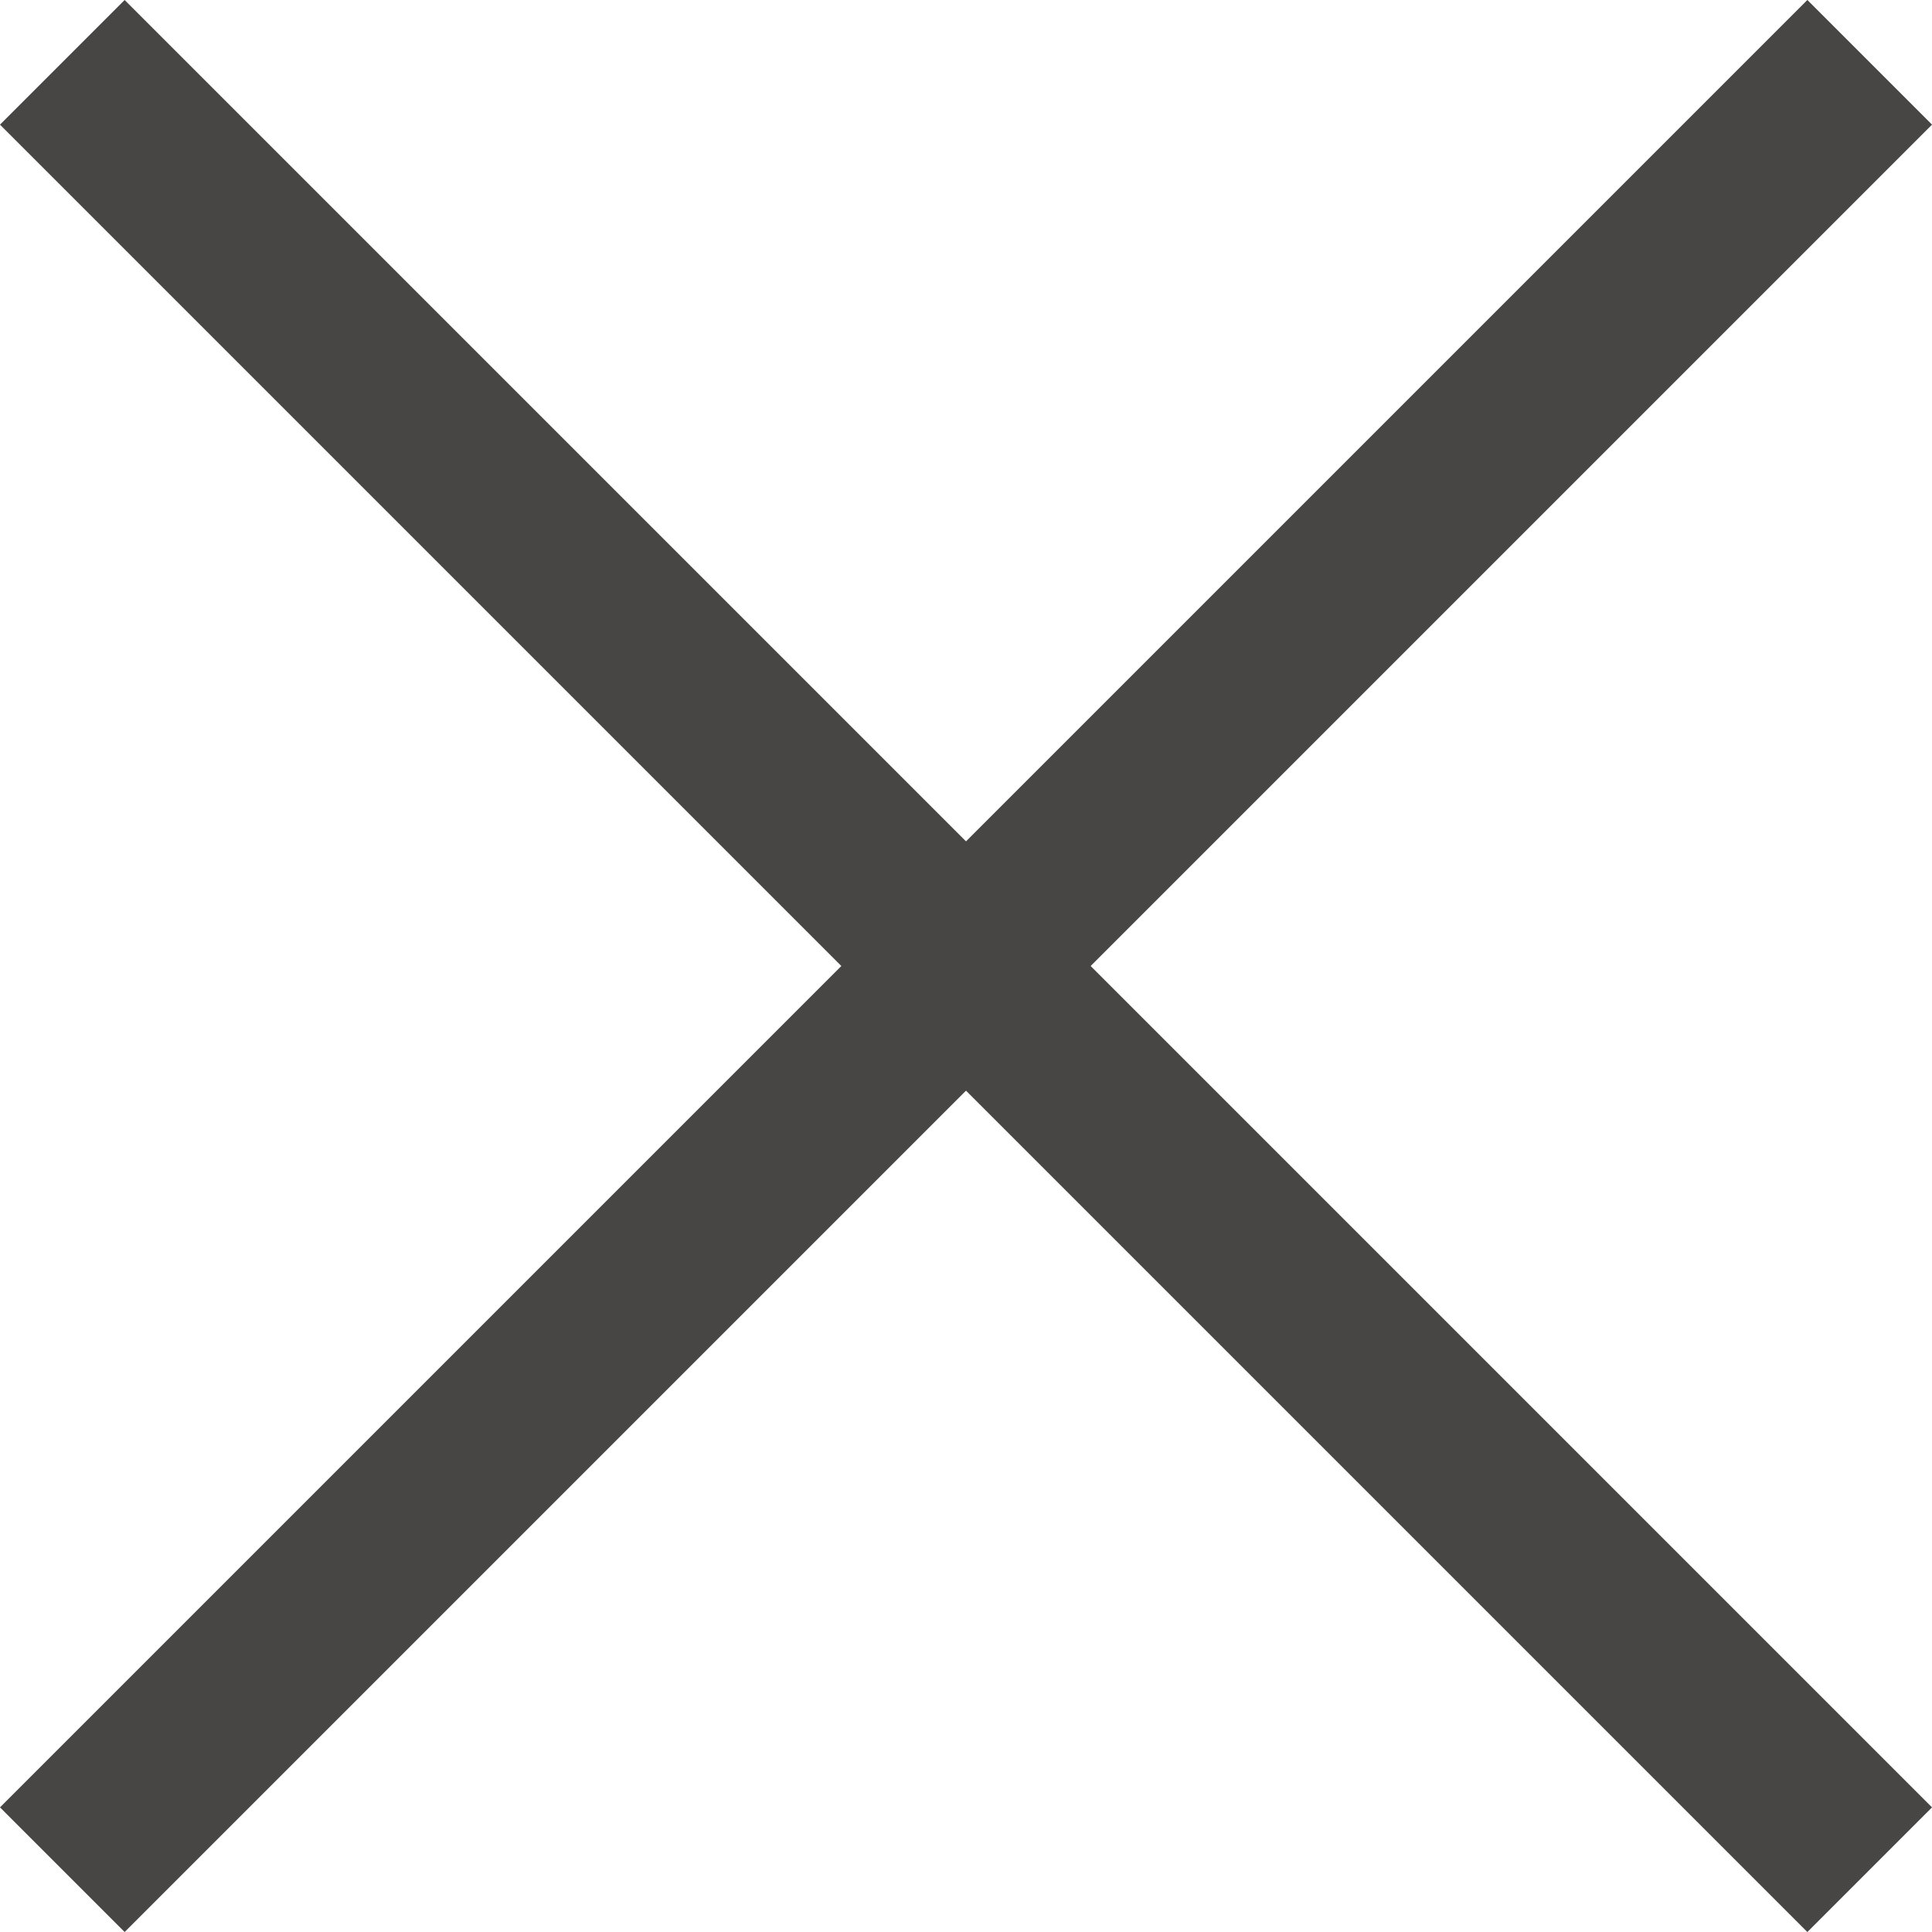 <svg xmlns="http://www.w3.org/2000/svg" width="21.92" height="21.92" viewBox="0 0 21.92 21.92"><g transform="translate(-382.54 -19.04)"><rect width="29" height="2" transform="translate(383.954 19.04) rotate(45)" fill="#474645"/><rect width="29" height="2" transform="translate(382.54 39.546) rotate(-45)" fill="#474645"/></g></svg>